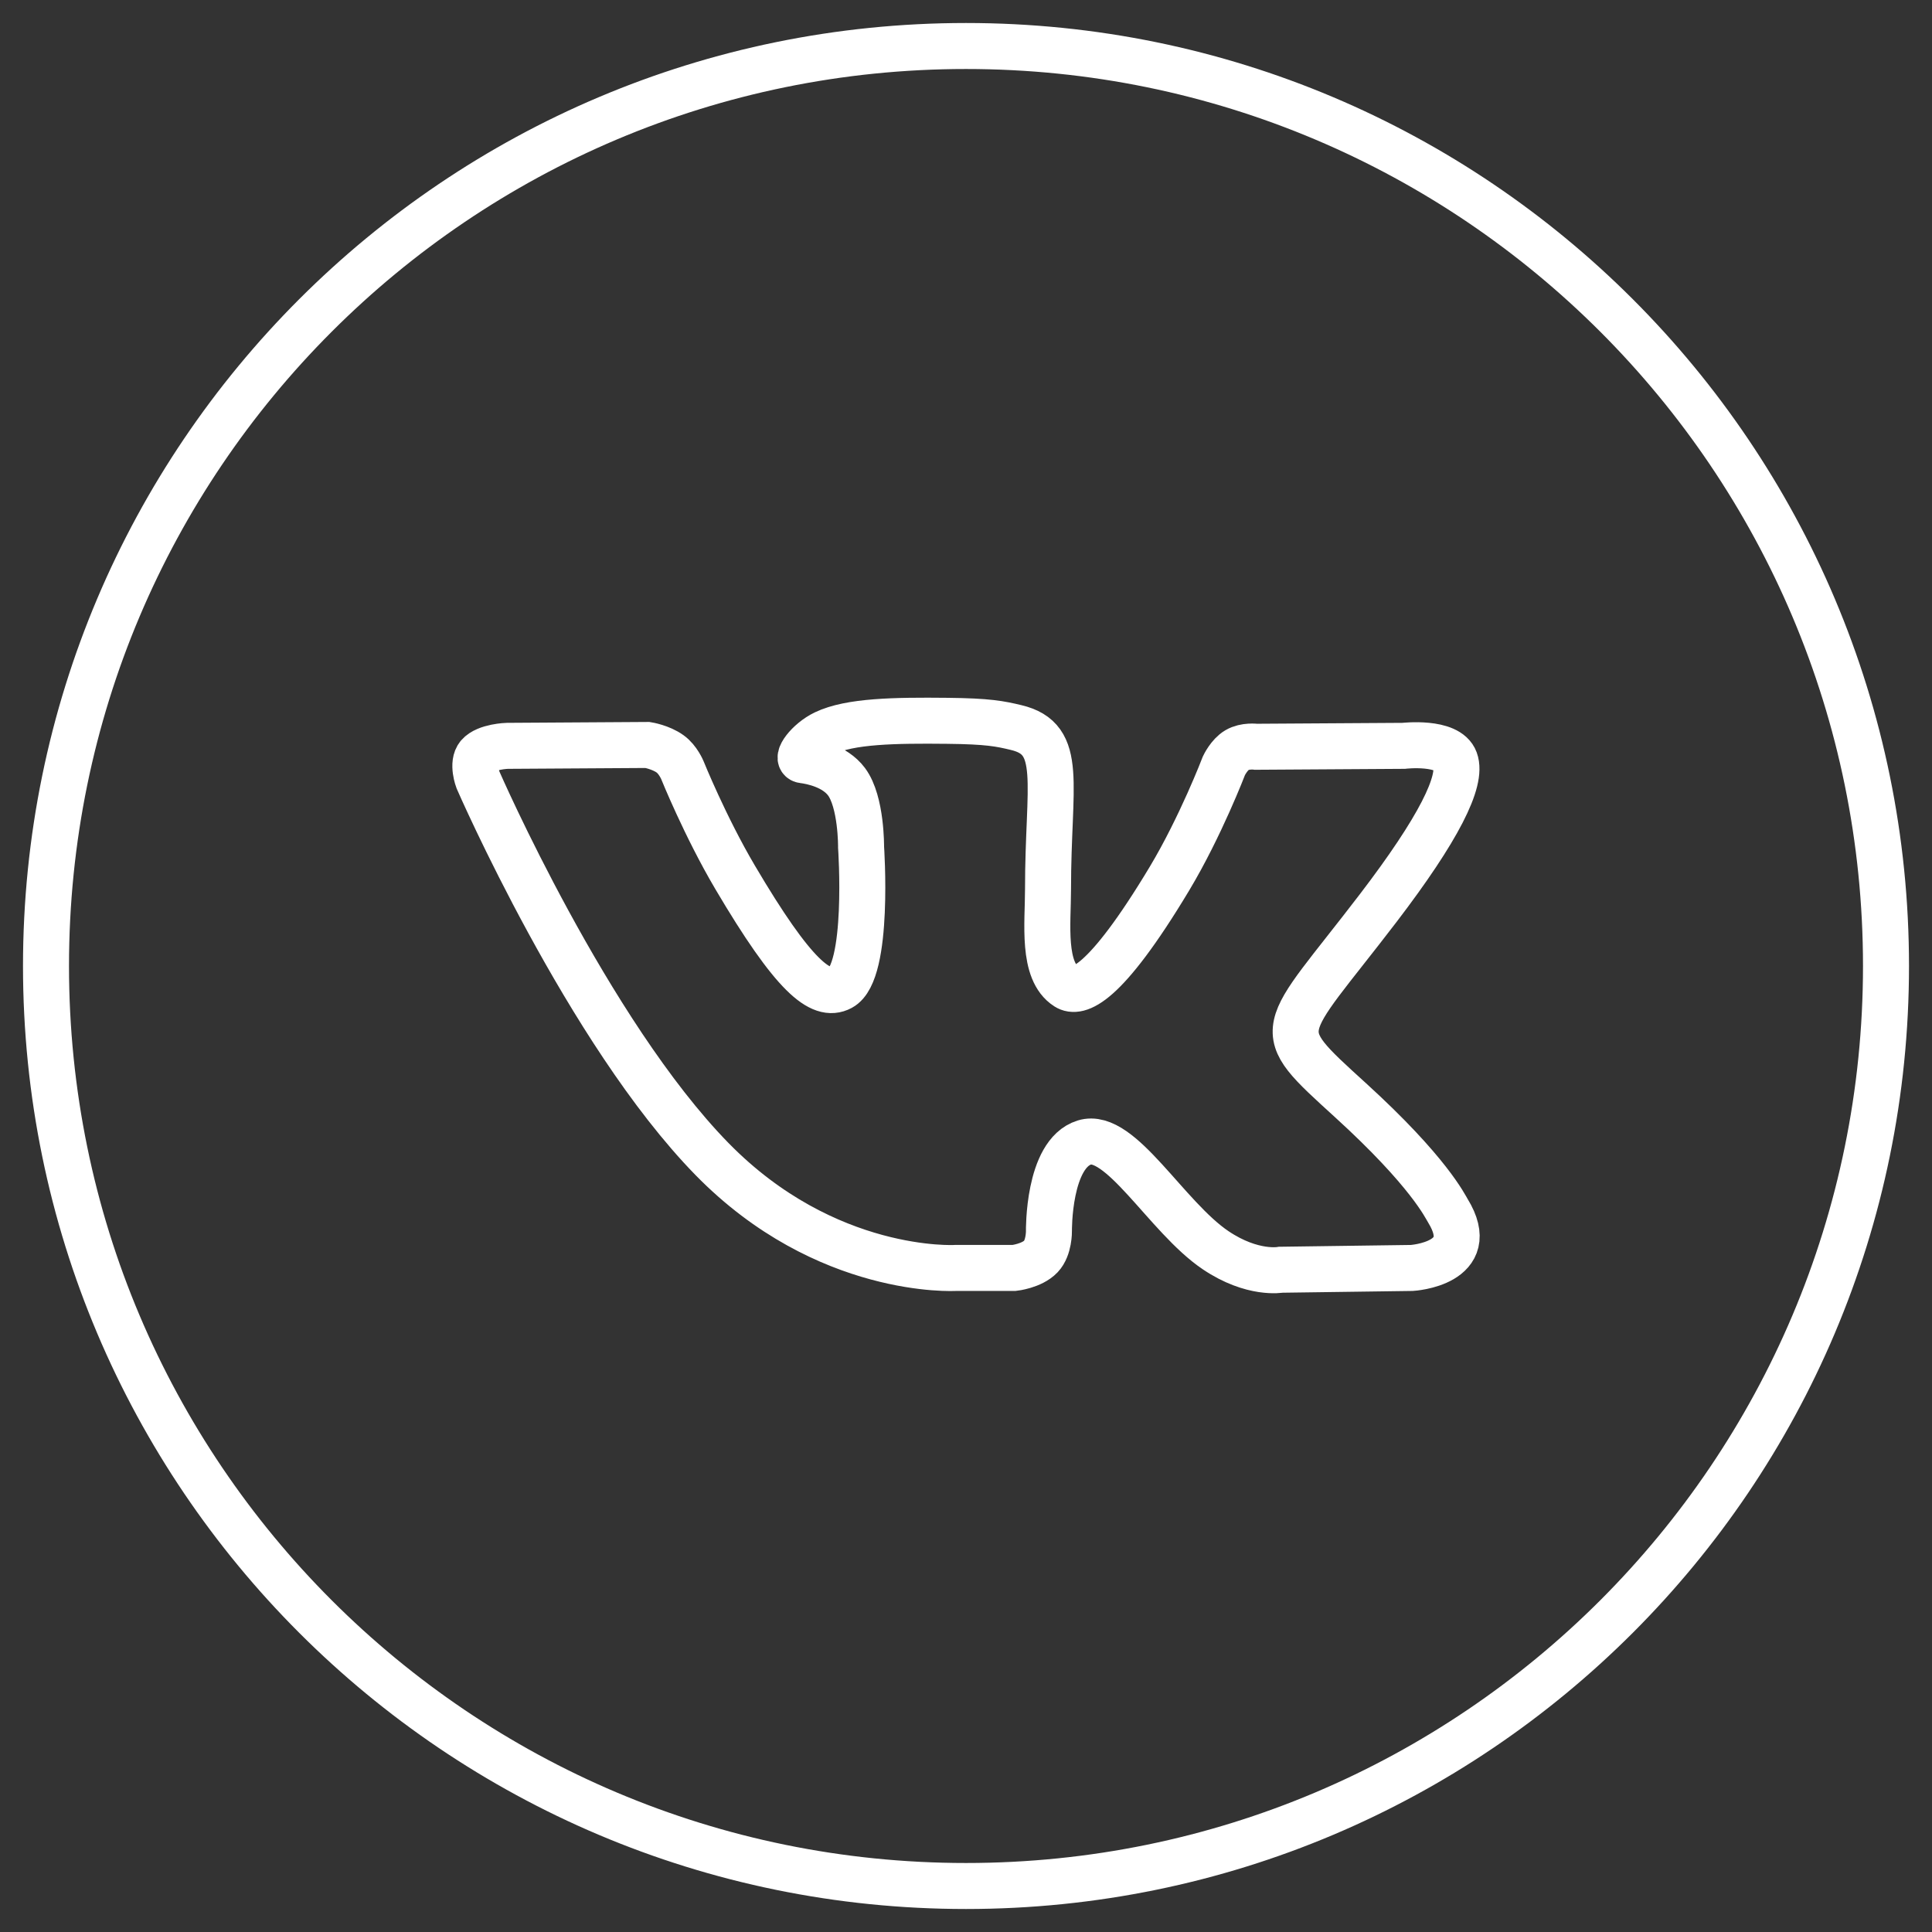 <?xml version="1.0" encoding="UTF-8"?> <svg xmlns="http://www.w3.org/2000/svg" width="42" height="42" viewBox="0 0 42 42" fill="none"><rect x="0" y="0" width="42" height="42" fill="#333333" stroke="none"/> <path fill-rule="evenodd" clip-rule="evenodd" d="M1 21C1 9.954 9.954 1 21 1C32.046 1 41 9.954 41 21C41 32.046 32.046 41 21 41C9.954 41 1 32.046 1 21Z" stroke="white"></path> <path fill-rule="evenodd" clip-rule="evenodd" d="M22.046 27.564C22.046 27.564 22.431 27.522 22.629 27.314C22.809 27.123 22.803 26.764 22.803 26.764C22.803 26.764 22.779 25.085 23.573 24.837C24.355 24.593 25.36 26.461 26.427 27.179C27.232 27.721 27.844 27.603 27.844 27.603L30.693 27.564C30.693 27.564 32.183 27.474 31.477 26.323C31.418 26.229 31.065 25.472 29.359 23.918C27.571 22.29 27.811 22.553 29.963 19.738C31.273 18.023 31.797 16.976 31.633 16.529C31.478 16.101 30.514 16.214 30.514 16.214L27.306 16.234C27.306 16.234 27.068 16.202 26.892 16.306C26.72 16.407 26.608 16.644 26.608 16.644C26.608 16.644 26.101 17.97 25.424 19.099C23.995 21.479 23.425 21.605 23.191 21.457C22.647 21.112 22.783 20.073 22.783 19.334C22.783 17.027 23.14 16.065 22.089 15.816C21.741 15.733 21.484 15.679 20.592 15.67C19.447 15.658 18.479 15.674 17.93 15.937C17.565 16.112 17.283 16.503 17.455 16.526C17.667 16.553 18.147 16.653 18.402 16.993C18.73 17.432 18.719 18.418 18.719 18.418C18.719 18.418 18.908 21.134 18.278 21.471C17.846 21.702 17.253 21.23 15.979 19.07C15.327 17.964 14.834 16.741 14.834 16.741C14.834 16.741 14.739 16.512 14.569 16.39C14.364 16.241 14.077 16.195 14.077 16.195L11.029 16.214C11.029 16.214 10.571 16.227 10.403 16.422C10.254 16.595 10.391 16.955 10.391 16.955C10.391 16.955 12.778 22.436 15.48 25.198C17.958 27.73 20.771 27.564 20.771 27.564H22.046Z" stroke="white"></path> </svg> 